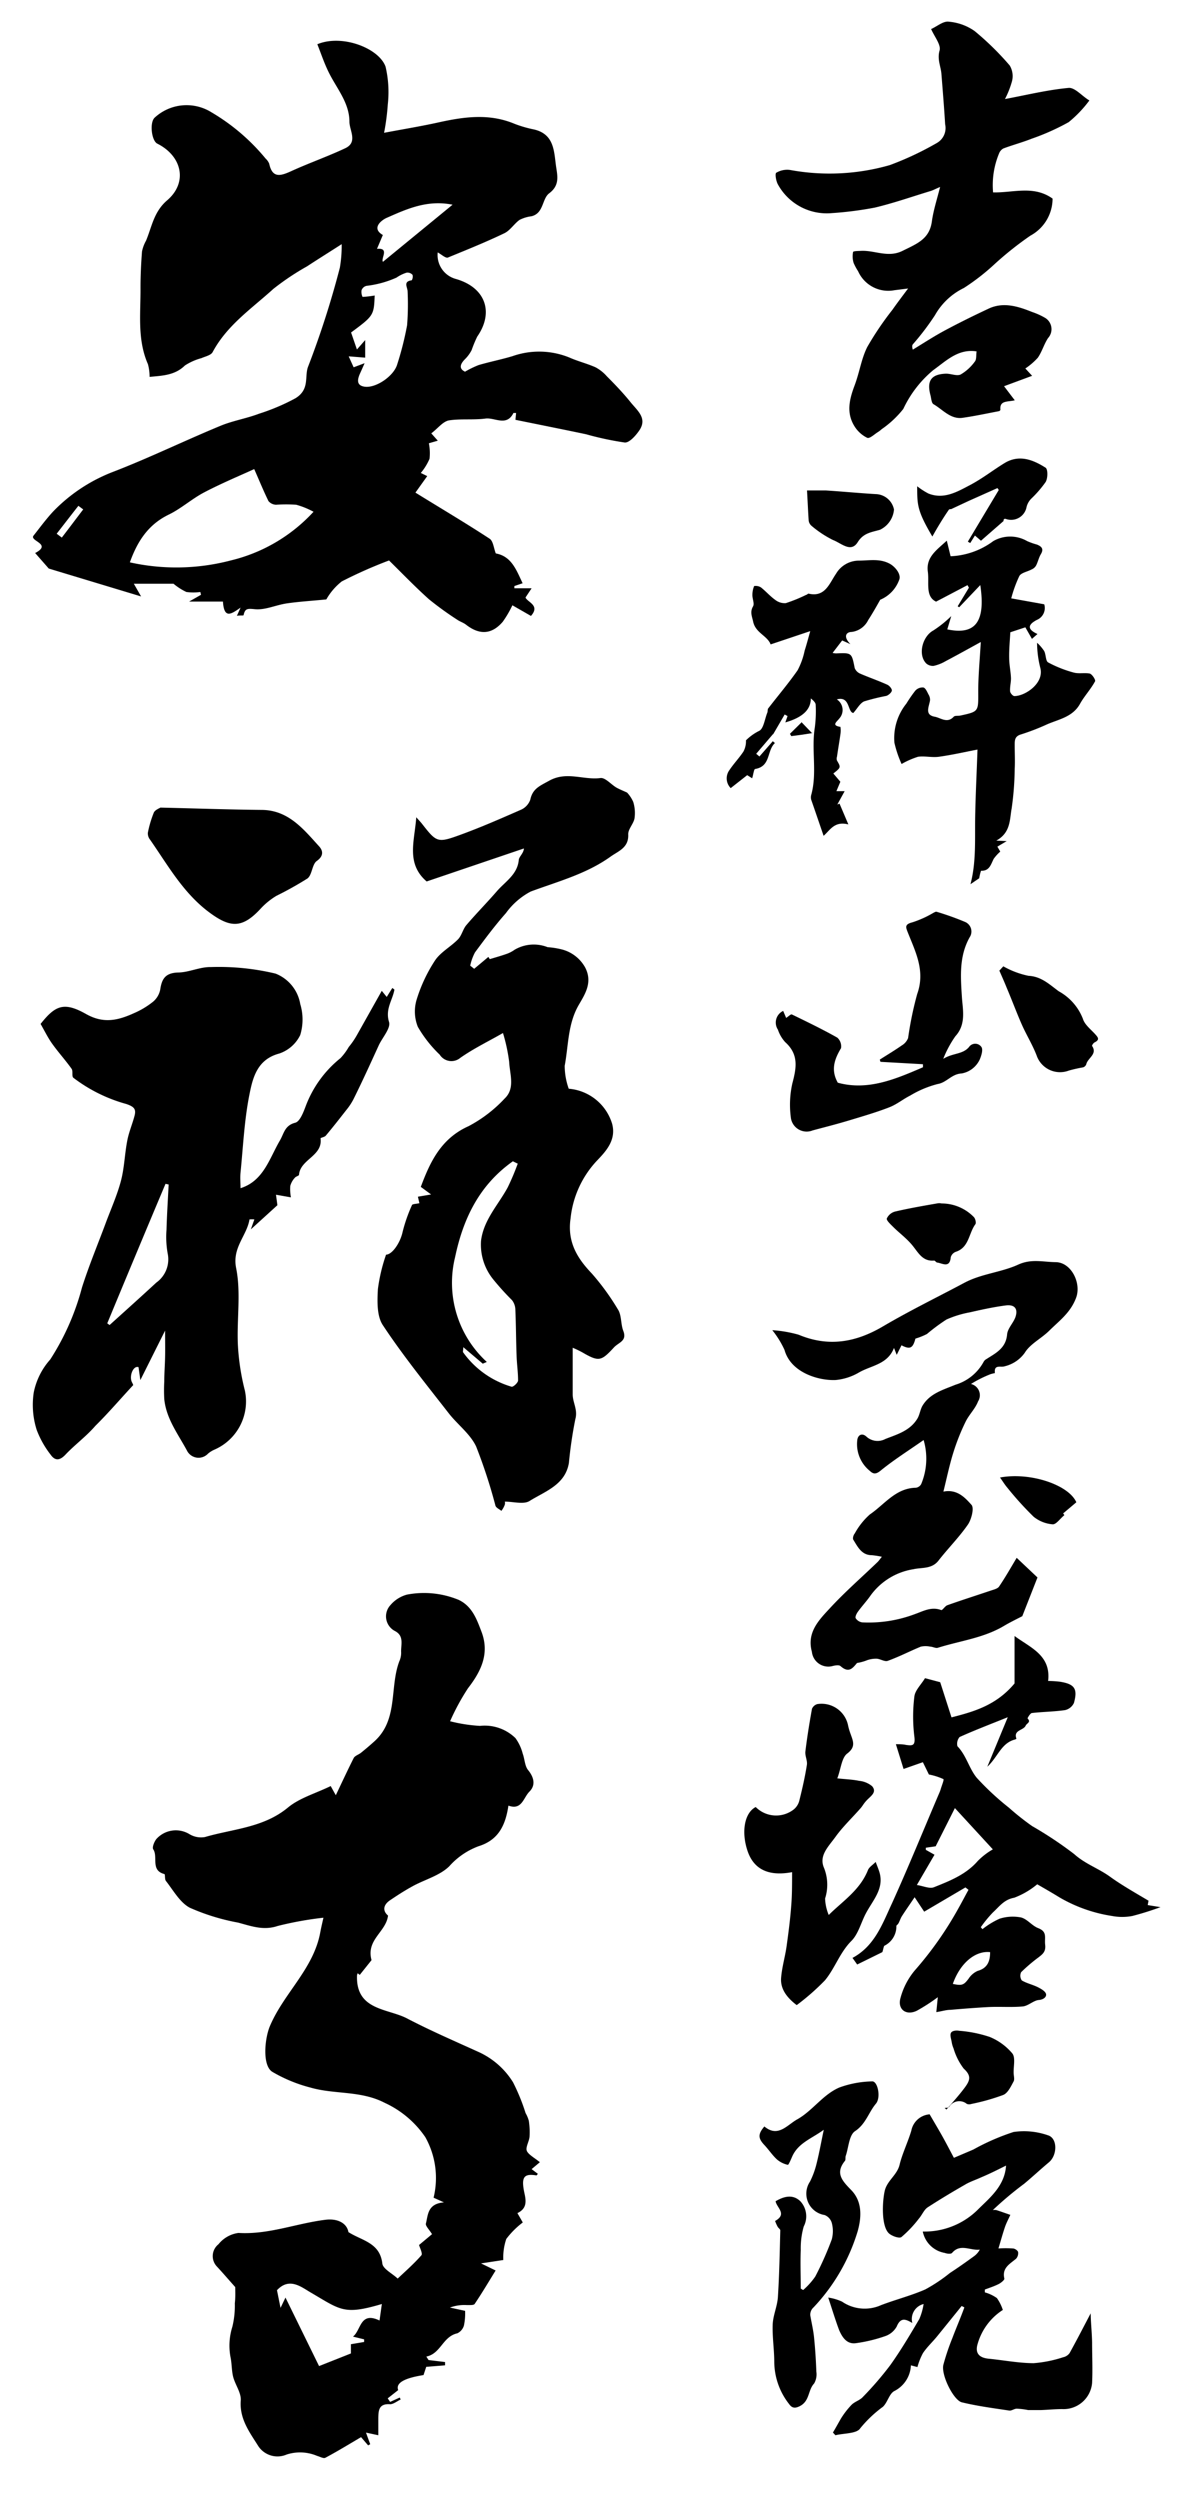 <svg id="レイヤー_1" data-name="レイヤー 1" xmlns="http://www.w3.org/2000/svg" viewBox="0 0 142.65 302.87"><path d="M41.41,29.58c-1.46.94-2.84,1.8-4.2,2.69A31.11,31.11,0,0,0,33.13,35c-2.62,2.38-5.62,4.4-7.36,7.66-.2.38-.89.52-1.36.73a7,7,0,0,0-2,.89c-1.23,1.21-2.76,1.23-4.28,1.38,0,0-.08-.07,0,0a5.87,5.87,0,0,0-.2-1.54c-1.32-3-.87-6.18-.9-9.3,0-1.45.07-2.9.18-4.35a4.45,4.45,0,0,1,.49-1.31c.71-1.7.94-3.51,2.57-4.9,2.51-2.16,1.8-5.35-1.21-6.86-.7-.36-.95-2.57-.31-3.15a5.7,5.7,0,0,1,6.87-.65,24.72,24.72,0,0,1,6.57,5.61,1.72,1.72,0,0,1,.44.63c.37,1.74,1.33,1.5,2.59.93,2.18-1,4.45-1.79,6.62-2.81,1.56-.73.51-2.16.51-3.21,0-2.33-1.59-4.08-2.55-6.07-.52-1.07-.9-2.21-1.34-3.32,3-1.25,7.47.47,8.27,2.72A13.51,13.51,0,0,1,47,12.65a28.09,28.09,0,0,1-.45,3.44c2.37-.45,4.47-.79,6.55-1.25,3.11-.69,6.18-1.13,9.26.16a14.29,14.29,0,0,0,2.34.68c2.57.59,2.43,2.78,2.72,4.65.17,1.1.37,2.17-.86,3.09-.88.66-.64,2.41-2.14,2.78a4.3,4.3,0,0,0-1.45.44c-.66.47-1.13,1.27-1.83,1.61-2.24,1.08-4.54,2-6.85,2.95-.28.11-.78-.37-1.24-.62a3,3,0,0,0,2.14,3.2c3.61,1,4.73,4,2.65,7a14.86,14.86,0,0,0-.68,1.64,4.32,4.32,0,0,1-.8,1.09c-.66.66-.71,1.19,0,1.52A12.26,12.26,0,0,1,58,44.23c1.36-.4,2.75-.67,4.11-1.08a9.74,9.74,0,0,1,6.89.16c1,.45,2.15.73,3.18,1.19a4.84,4.84,0,0,1,1.36,1.08c1,1,2,2.05,2.87,3.13s2.13,2,1,3.54c-.42.59-1.16,1.41-1.7,1.36a37.11,37.11,0,0,1-4.68-1c-2.8-.59-5.62-1.15-8.56-1.75l.08-.83c-.15,0-.3,0-.32,0-.83,1.69-2.27.52-3.4.68-1.46.19-3,0-4.42.22-.75.14-1.37,1-2.14,1.57l.79.89-1.08.31a6.36,6.36,0,0,1,.08,1.88,6.92,6.92,0,0,1-1.06,1.72l.78.38-1.43,2c3,1.86,6.07,3.67,9,5.59.43.29.49,1.15.74,1.78,1.9.34,2.49,2,3.25,3.61l-1,.34,0,.27h2.09l-.74,1.12c.25.59,1.81.94.66,2.23l-2.25-1.29a12.74,12.74,0,0,1-1.17,2c-1.33,1.55-2.82,1.62-4.45.35-.32-.25-.74-.37-1.08-.61A39.17,39.17,0,0,1,52,72.61c-1.72-1.54-3.32-3.21-4.85-4.71a54.71,54.71,0,0,0-5.73,2.54,7.46,7.46,0,0,0-1.87,2.18c-1.73.17-3.23.26-4.71.47s-2.68.85-4,.71c-.9-.09-1.14-.06-1.32.73,0,.07-.44,0-.81.08l.45-1c-1.09.75-2,1.46-2.14-.73h-4.1l1.44-.82-.08-.34a6.35,6.35,0,0,1-1.69,0,7.11,7.11,0,0,1-1.56-1H16.22l.88,1.54L5.91,68.88,4.26,67c2.09-1.09-.66-1.44-.21-2.09.79-1,1.52-2,2.39-2.94a20.07,20.07,0,0,1,7.3-4.82c4.38-1.69,8.62-3.76,13-5.57,1.5-.62,3.14-.88,4.66-1.46a25.55,25.55,0,0,0,4.39-1.86c1.82-1.1,1.07-2.69,1.57-3.89a110,110,0,0,0,3.83-11.94A15.46,15.46,0,0,0,41.41,29.58ZM15.74,68.13A26,26,0,0,0,28,67.89,19.93,19.93,0,0,0,38,62a9.89,9.89,0,0,0-2.1-.85,18.17,18.17,0,0,0-2.44,0,1.25,1.25,0,0,1-.92-.44c-.6-1.22-1.11-2.48-1.73-3.88-1.84.84-4,1.74-6.06,2.82-1.51.79-2.83,2-4.37,2.73C18,63.56,16.67,65.52,15.74,68.13ZM45.41,35.8c-.09,2.4-.13,2.46-2.86,4.48l.71,2.06,1-1.14v2.13l-2-.16.6,1.33L44.19,44c-.25.57-.41.93-.58,1.3-.29.68-.42,1.38.53,1.54,1.38.24,3.59-1.27,4-2.69a38,38,0,0,0,1.2-4.75,32.92,32.92,0,0,0,.06-4.1c0-.48-.58-1.21.5-1.34A.85.85,0,0,0,50,33.3a.82.82,0,0,0-.71-.27,4.39,4.39,0,0,0-1.23.6,12.3,12.3,0,0,1-3.64,1,.85.85,0,0,0-.6.53,1.42,1.42,0,0,0,.12.81A12.3,12.3,0,0,0,45.41,35.8Zm1-4.08,8.44-6.92c-3.08-.62-5.55.52-8,1.6-.53.23-1.93,1.22-.45,2.07l-.71,1.68C47.25,30,46.13,31.3,46.41,31.72Zm-36.32,30-.59-.44c-.88,1.12-1.75,2.25-2.63,3.38l.62.47C8.36,64,9.22,62.85,10.09,61.71Z"/><path d="M28.51,277.08c-.85-.95-1.53-1.75-2.25-2.52a1.83,1.83,0,0,1,.22-2.67,3.73,3.73,0,0,1,2.42-1.37c3.64.22,7-1.15,10.51-1.59,1.51-.2,2.63.41,2.82,1.49,1.64,1.05,3.81,1.26,4.11,3.81.07.64,1.16,1.17,1.86,1.82.87-.83,1.94-1.76,2.87-2.82.18-.21-.19-.9-.28-1.25l1.57-1.31c-.34-.57-.82-1-.74-1.3.26-1,.18-2.4,2.19-2.55l-1.26-.57a10.12,10.12,0,0,0-1-7.33,12,12,0,0,0-4.92-4.16c-2.91-1.51-6.06-1-9-1.85A18,18,0,0,1,33,251c-1.24-.78-.92-4.08-.27-5.58,1.71-4,5.29-6.91,6.09-11.34.1-.54.23-1.08.38-1.75a41.68,41.68,0,0,0-5.54,1c-1.75.59-3.26,0-4.82-.41A25.86,25.86,0,0,1,23,231.12c-1.2-.64-2-2.11-2.89-3.24-.17-.21-.07-.81-.19-.84-1.71-.44-.73-2.09-1.35-3-.15-.23.12-.91.38-1.24a3.17,3.17,0,0,1,4-.6,2.71,2.71,0,0,0,1.88.36c3.41-1,7.09-1.12,10.06-3.57,1.41-1.17,3.34-1.71,5.19-2.61.13.23.39.71.62,1.11.73-1.53,1.41-3,2.16-4.49.15-.3.61-.42.9-.66.56-.45,1.1-.91,1.63-1.39,2.9-2.63,1.81-6.5,3-9.67a2.55,2.55,0,0,0,.23-1.07c-.06-.91.41-2-.75-2.61a2,2,0,0,1-.56-3.13,4,4,0,0,1,2-1.28,11,11,0,0,1,6.27.63c1.64.77,2.2,2.35,2.77,3.85,1,2.61,0,4.76-1.63,6.86a27.47,27.47,0,0,0-2.17,4,19,19,0,0,0,3.62.56,5.34,5.34,0,0,1,4.3,1.48,5.52,5.52,0,0,1,.88,1.88c.25.67.25,1.51.66,2,.74.91.91,1.85.16,2.6s-.91,2.29-2.55,1.7c-.34,2.27-1.13,4.15-3.62,4.92a8.87,8.87,0,0,0-3.55,2.43c-1.15,1.13-2.95,1.6-4.43,2.41-.94.51-1.85,1.1-2.74,1.7s-.89,1.33-.25,1.86c-.24,2-2.68,2.91-2,5.4l-1.43,1.79-.25-.2a1.44,1.44,0,0,0-.08.25c-.16,4.23,3.64,4,6,5.19,2.85,1.49,5.81,2.77,8.74,4.1a9.54,9.54,0,0,1,4.17,3.67A24.17,24.17,0,0,1,63.7,256a3.92,3.92,0,0,1,.39.93,8.92,8.92,0,0,1,.09,1.93c-.05.6-.52,1.3-.32,1.74s1,.88,1.57,1.35l-1,.84.76.57c-.07.07-.14.2-.18.19-1.54-.25-1.88.2-1.43,2.24.22,1,.22,1.8-.87,2.33l.65,1.13a10.27,10.27,0,0,0-2,2A7,7,0,0,0,61,273.8l-2.7.41,1.77.86c-.84,1.36-1.65,2.73-2.54,4.05-.12.18-.62.13-.94.14a5.09,5.09,0,0,0-2.06.3l1.84.4a7.21,7.21,0,0,1-.14,1.77,1.52,1.52,0,0,1-.8.95c-1.78.39-2,2.47-3.76,2.82l.27.42,2,.24v.4l-2.28.18-.33,1c-2.44.38-3.38,1-3.07,1.82l-1.27,1,.29.43,1.17-.53.11.24c-.44.2-.9.6-1.32.57-1.35-.08-1.37.79-1.39,1.7,0,.63,0,1.27,0,2.06l-1.49-.32c.2.57.36,1,.51,1.4l-.25.15-.86-1c-1.48.87-2.88,1.73-4.33,2.5-.23.12-.66-.14-1-.23a5.28,5.28,0,0,0-3.7-.16,2.79,2.79,0,0,1-3.41-1c-1.05-1.68-2.31-3.3-2.14-5.55.07-.92-.66-1.88-.92-2.86-.18-.72-.16-1.49-.29-2.23a7.59,7.59,0,0,1,.19-3.84,10.79,10.79,0,0,0,.3-2.85C28.55,278.3,28.51,277.55,28.51,277.08Zm14.27,6c1-.77.83-3.09,3.22-1.95.1-.71.18-1.3.28-2-4.62,1.37-5,.72-8.65-1.41-1.13-.66-2.57-1.86-4.06-.26L34,279.6l.6-1.25,4.07,8.3,3.86-1.53V284l1.6-.27,0-.32Z"/><path d="M46.79,152c.72,0,1.7-1.38,2-2.73A18.85,18.85,0,0,1,49.93,146c.06-.15.5-.14.9-.23l-.18-.79,1.6-.27L51,143.79c1.12-3,2.44-5.86,5.8-7.36a16.49,16.49,0,0,0,4.37-3.35c1.29-1.23.61-2.94.54-4.44a21.18,21.18,0,0,0-.75-3.49c-1.74,1-3.53,1.86-5.16,3a1.68,1.68,0,0,1-2.51-.38,15.08,15.08,0,0,1-2.65-3.37,5,5,0,0,1-.15-3.28,18.58,18.58,0,0,1,2.24-4.77c.67-1,1.9-1.65,2.78-2.55.45-.46.59-1.22,1-1.71,1.2-1.41,2.51-2.73,3.72-4.13,1-1.15,2.46-2,2.64-3.73,0-.43.58-.81.63-1.44l-11.79,4c-2.53-2.18-1.46-4.89-1.26-7.78.36.41.55.6.71.81,1.73,2.21,1.87,2.32,4.49,1.37s5-2,7.47-3.08a2.1,2.1,0,0,0,1.15-1.23c.28-1.34,1.16-1.67,2.26-2.28,2.14-1.21,4.18-.07,6.24-.34.58-.08,1.27.76,1.93,1.15.37.21.78.37,1.3.61a4,4,0,0,1,.75,1.14,4.58,4.58,0,0,1,.15,2c-.13.67-.79,1.3-.76,1.94.07,1.61-1.19,2-2.14,2.68-2.93,2.1-6.36,3-9.68,4.23a8.71,8.71,0,0,0-3,2.61c-1.34,1.51-2.55,3.14-3.75,4.76a6,6,0,0,0-.58,1.61l.48.38,1.72-1.44.17.27c.76-.23,1.44-.42,2.11-.66a3.7,3.7,0,0,0,.9-.48,4.59,4.59,0,0,1,4-.31,10,10,0,0,1,1.75.28,4.52,4.52,0,0,1,2.79,2.16c.95,1.8,0,3.24-.75,4.53-1.36,2.33-1.25,4.92-1.72,7.4a8.33,8.33,0,0,0,.49,2.78,6,6,0,0,1,5.26,4.25c.52,1.95-.74,3.31-1.78,4.4a12,12,0,0,0-3.26,7.08c-.44,3,1,5,2.58,6.66a29.27,29.27,0,0,1,3.15,4.33c.47.7.34,1.78.66,2.61.48,1.24-.54,1.38-1.12,2-1.53,1.65-1.81,1.79-3.79.64-.5-.28-1-.5-1.22-.59,0,1.89,0,3.77,0,5.65,0,1,.64,1.85.32,3a51.64,51.64,0,0,0-.78,5.3c-.44,2.67-2.89,3.44-4.78,4.62-.72.44-1.94.07-3,.07,0-.1.08.17,0,.4a2.85,2.85,0,0,1-.4.72c-.25-.2-.63-.36-.72-.62a63.9,63.9,0,0,0-2.34-7.17c-.71-1.52-2.23-2.64-3.3-4-2.74-3.52-5.56-7-8-10.69-.75-1.11-.69-2.92-.61-4.38A20.79,20.79,0,0,1,46.79,152Zm16-11-.63-.31c-4,2.83-6,6.83-7,11.6A13,13,0,0,0,59,165l-.49.21-2.36-2c0,.37-.09.57,0,.65A11,11,0,0,0,62,168c.19.06.79-.48.79-.76,0-1-.15-2-.18-3-.07-1.87-.07-3.73-.15-5.6a1.93,1.93,0,0,0-.41-1.13A32.2,32.2,0,0,1,59.78,155a6.68,6.68,0,0,1-1.48-4.68c.31-2.53,2.08-4.34,3.23-6.46A29.53,29.53,0,0,0,62.74,141Z"/><path d="M112.85,3.52c.74-.33,1.49-1,2.16-.89a6.36,6.36,0,0,1,3.11,1.13,34.31,34.31,0,0,1,4.26,4.18,2.5,2.5,0,0,1,.28,1.87A10.93,10.93,0,0,1,121.8,12c2.58-.48,5.13-1.11,7.71-1.35.77-.07,1.63,1,2.52,1.52a14.54,14.54,0,0,1-2.51,2.63,28.06,28.06,0,0,1-4.47,2c-1.13.45-2.31.76-3.45,1.19a1.17,1.17,0,0,0-.52.61,10,10,0,0,0-.72,4.71c2.42.06,4.92-.89,7.21.75a5.11,5.11,0,0,1-2.69,4.49A40.43,40.43,0,0,0,120.54,32a26.74,26.74,0,0,1-3.72,2.89,8.06,8.06,0,0,0-3.5,3.29,31.15,31.15,0,0,1-2.69,3.54c-.08.11-.11.28,0,.64,1.3-.79,2.58-1.63,3.93-2.35,1.72-.92,3.49-1.79,5.26-2.62s3.54-.29,5.25.4a8.66,8.66,0,0,1,1.58.71,1.6,1.6,0,0,1,.37,2.46c-.49.74-.73,1.65-1.24,2.38a8,8,0,0,1-1.51,1.3l.82.89-3.4,1.26,1.3,1.71c-.93.21-1.86,0-1.74,1.16,0,0-.09.14-.16.15-1.48.28-3,.61-4.44.81s-2.39-1-3.51-1.65c-.25-.14-.27-.71-.37-1.09-.47-1.76.1-2.55,1.9-2.61.6,0,1.3.32,1.76.1a5.58,5.58,0,0,0,1.72-1.57c.22-.26.14-.76.21-1.23-2.24-.34-3.67,1.14-5.25,2.27a13.61,13.61,0,0,0-3.63,4.7A12,12,0,0,1,106.85,52a2.87,2.87,0,0,1-.44.34c-.44.27-1,.83-1.31.7a3.77,3.77,0,0,1-1.54-1.4c-1-1.6-.63-3.23,0-4.9s.82-3.24,1.55-4.7a37.19,37.19,0,0,1,3.05-4.51c.58-.83,1.2-1.64,1.9-2.58l-1.66.21A4,4,0,0,1,104,32.86a6.68,6.68,0,0,1-.54-1,2.7,2.7,0,0,1-.07-1.32c0-.14.68-.13,1-.15,1.65-.07,3.25.87,5,0s3.26-1.42,3.55-3.56c.18-1.32.6-2.61,1-4.18-.53.22-.84.4-1.18.5-2.24.68-4.46,1.46-6.73,2a43.05,43.05,0,0,1-5.22.67,6.75,6.75,0,0,1-6.53-3.48c-.23-.41-.37-1.3-.2-1.41a2.57,2.57,0,0,1,1.67-.34A26.45,26.45,0,0,0,107.85,20a37.37,37.37,0,0,0,5.7-2.68,2.08,2.08,0,0,0,1-2.26c-.12-2-.29-4.06-.45-6.09-.07-.94-.54-1.78-.22-2.87C114.05,5.4,113.26,4.46,112.85,3.52Z"/><path d="M33.45,144.74l.17,1.27-3.22,2.93.43-1.21a3.6,3.6,0,0,0-.59,0c-.33,2-2.12,3.4-1.62,5.9.6,3,.07,6.19.21,9.28a28.2,28.2,0,0,0,.85,5.56A6.37,6.37,0,0,1,26,175.62a3.07,3.07,0,0,0-.79.49,1.57,1.57,0,0,1-2.56-.39c-1.08-2-2.51-3.86-2.74-6.22a18.92,18.92,0,0,1,0-2.13c0-1,.08-2,.1-3s0-1.79,0-3.17l-3,6-.22-1.57c-.66-.23-1.18,1.14-.78,1.86.07.13.12.27.14.31-1.57,1.69-3,3.37-4.6,4.95C10.47,174,9.11,175,8,176.16c-.72.79-1.3.87-1.86.08a11.45,11.45,0,0,1-1.69-3,10,10,0,0,1-.36-4.54,8.49,8.49,0,0,1,2-4A30.23,30.23,0,0,0,9.93,156c.84-2.65,1.91-5.21,2.88-7.82.63-1.7,1.39-3.38,1.85-5.13.42-1.59.45-3.27.77-4.89.19-1,.62-2,.88-3,.22-.84-.12-1.1-1-1.41a18.74,18.74,0,0,1-6.42-3.18c-.23-.2,0-.83-.23-1.11-.75-1.05-1.62-2-2.37-3.06-.52-.74-.92-1.57-1.37-2.35,1.79-2.26,2.84-2.71,5.53-1.19,2.14,1.2,3.9.74,5.8-.12a10.06,10.06,0,0,0,2.31-1.39,2.56,2.56,0,0,0,.86-1.47c.19-1.29.62-2,2.13-2.06,1.33,0,2.66-.69,4-.66a29.55,29.55,0,0,1,7.84.79,4.82,4.82,0,0,1,3,3.69,6.47,6.47,0,0,1,0,3.75,4.37,4.37,0,0,1-2.56,2.25c-2.65.71-3.19,2.91-3.59,4.92-.63,3.12-.77,6.34-1.09,9.52-.06.61,0,1.23,0,1.87,2.8-.88,3.5-3.61,4.78-5.79.5-.86.57-1.81,1.85-2.14.58-.15,1-1.29,1.29-2.06a13.56,13.56,0,0,1,4.2-5.77,7.31,7.31,0,0,0,1-1.35,9.72,9.72,0,0,0,1-1.46l3-5.34.6.74.68-1.09c.13.11.26.18.25.22-.23,1.28-1.13,2.34-.65,3.9.23.74-.79,1.87-1.24,2.82-1,2.19-2,4.39-3.08,6.56a7.3,7.3,0,0,1-.85,1.28c-.82,1.05-1.64,2.1-2.5,3.12-.14.17-.64.25-.63.32.29,2.15-2.45,2.52-2.61,4.41,0,.13-.38.2-.5.36a2.34,2.34,0,0,0-.56,1,5.41,5.41,0,0,0,.08,1.38ZM13,160.32l.28.21c1.89-1.71,3.79-3.41,5.66-5.14a3.46,3.46,0,0,0,1.38-3.54,11.38,11.38,0,0,1-.14-2.86c.05-1.83.17-3.66.26-5.49l-.38-.08Q16.5,151.87,13,160.32Z"/><path d="M123.22,188.73l2.52,2.38-1.84,4.69c-.65.34-1.47.73-2.24,1.19-2.46,1.46-5.29,1.79-8,2.64-.26.08-.6-.13-.91-.14a2.77,2.77,0,0,0-1.15,0c-1.33.55-2.62,1.22-4,1.72-.37.14-.89-.23-1.35-.26a3.31,3.31,0,0,0-1.12.17,5.71,5.71,0,0,1-1.26.35c-.54.65-1,1.26-2,.38-.18-.17-.66-.09-1,0a2,2,0,0,1-2.47-1.73c-.64-2.32.82-3.82,2.15-5.25,1.84-2,3.88-3.77,5.83-5.65.13-.13.24-.29.5-.62a10.93,10.93,0,0,0-1.22-.19c-1.23,0-1.7-1-2.24-1.87-.1-.16,0-.56.18-.77a8.56,8.56,0,0,1,1.83-2.3c1.77-1.2,3.12-3.19,5.58-3.23a.86.86,0,0,0,.64-.45,8,8,0,0,0,.29-5.33c-1.87,1.31-3.64,2.42-5.24,3.73-.59.47-.89.37-1.29,0a4.16,4.16,0,0,1-1.51-3.72c.07-.63.58-.9,1.09-.44a2,2,0,0,0,2.32.3c1.46-.57,3-1,3.89-2.49.27-.47.33-1.06.6-1.53.89-1.49,2.45-1.91,4-2.55a5.78,5.78,0,0,0,3.4-2.75.82.82,0,0,1,.34-.35c1.13-.73,2.37-1.3,2.52-3,.06-.71.73-1.35,1-2.07.35-1-.06-1.57-1.14-1.44-1.47.19-2.93.51-4.38.84a12.39,12.39,0,0,0-2.83.87,22.83,22.83,0,0,0-2.36,1.75,7.8,7.8,0,0,1-1.4.56c-.31,1.16-.64,1.36-1.69.81l-.58,1.16-.33-.84c-.77,2-2.74,2.12-4.2,2.95a6.85,6.85,0,0,1-2.88.94c-2,.09-5.42-.86-6.19-3.65a11.31,11.31,0,0,0-1.48-2.39,15.47,15.47,0,0,1,3.19.55c3.61,1.51,6.91.94,10.21-1s6.58-3.53,9.88-5.29c2.06-1.1,4.46-1.26,6.52-2.2,1.59-.73,3-.32,4.53-.3,1.89,0,3.16,2.53,2.49,4.32s-2,2.75-3.22,3.95c-1,1-2.33,1.61-3,2.71a4.18,4.18,0,0,1-2.41,1.63c-.49.19-1.34-.29-1.21.83,0,0-.42.08-.63.17a14.25,14.25,0,0,0-2.27,1.15,1.4,1.4,0,0,1,.86,2.11c-.34.89-1.1,1.61-1.52,2.48a26.08,26.08,0,0,0-1.48,3.73c-.47,1.5-.79,3.06-1.2,4.72,1.66-.33,2.61.72,3.4,1.6.35.38,0,1.74-.41,2.36-1.08,1.57-2.45,2.93-3.62,4.44-.82,1-2,.77-3,1a7.93,7.93,0,0,0-5.28,3.3c-.46.64-1,1.22-1.46,1.86-.16.22-.35.61-.26.78a1.12,1.12,0,0,0,.78.5,15.85,15.85,0,0,0,6.39-1c1-.35,2-.94,3.19-.49.14.06.46-.49.75-.59,1.75-.62,3.51-1.18,5.26-1.77.35-.12.81-.22,1-.48C121.86,191.07,122.55,189.85,123.22,188.73Z"/><path d="M139.2,230.27l-.1.53,1.55.25a35.12,35.12,0,0,1-3.41,1.07,6.56,6.56,0,0,1-2.46,0,18,18,0,0,1-6.37-2.25c-.94-.58-1.89-1.12-2.7-1.59a9.64,9.64,0,0,1-2.79,1.63c-1.24.22-1.82,1.09-2.59,1.79a14.88,14.88,0,0,0-1.46,1.78l.2.24a9.84,9.84,0,0,1,2.08-1.27,5.24,5.24,0,0,1,2.6-.15c.75.19,1.32,1,2.07,1.29,1.15.44.75,1.16.85,2s-.28,1.14-.8,1.54a20.23,20.23,0,0,0-2.11,1.8,1,1,0,0,0,.08,1c.59.35,1.3.5,1.93.81.38.19.9.48,1,.81s-.24.7-.87.75-1.27.71-1.93.78c-1.41.13-2.85,0-4.27.08s-3,.2-4.49.33c-.52,0-1,.16-1.73.28l.18-1.81a22.46,22.46,0,0,1-2.54,1.64c-1.28.62-2.34-.14-2-1.48a8.7,8.7,0,0,1,1.73-3.38,42.61,42.61,0,0,0,5.31-7.55c.42-.74.81-1.5,1.22-2.24l-.37-.29-5,2.94-1.16-1.75c-.53.79-1.05,1.53-1.54,2.29-.16.25-.25.55-.39.82s-.26.24-.28.38a2.61,2.61,0,0,1-1.44,2.38c-.11.08-.11.32-.26.78L103.89,238l-.57-.8c2.71-1.45,3.64-4.16,4.79-6.62,2-4.41,3.84-8.94,5.75-13.41a3.89,3.89,0,0,0,.16-.44c.12-.41.42-1.13.32-1.19a7.61,7.61,0,0,0-1.76-.56l-.73-1.49-2.34.82-.93-3c.47,0,.86,0,1.24.09.73.09,1.14.14,1-1a19.84,19.84,0,0,1,0-4.87c.09-.76.82-1.44,1.29-2.22l1.84.49c.46,1.42.9,2.8,1.37,4.26,2.78-.71,5.44-1.48,7.64-4.11v-5.75c1.9,1.41,4.44,2.32,4.07,5.45a12.6,12.6,0,0,1,1.43.09c1.77.28,2.18.84,1.7,2.57a1.57,1.57,0,0,1-1.08.87c-1.31.19-2.65.2-4,.35-.21,0-.57.63-.54.66.45.46-.1.58-.23.87-.27.6-1.52.52-1.12,1.58a.47.47,0,0,1-.2.11c-1.65.43-2.06,2.13-3.33,3.29l2.48-6c-2.08.84-4,1.57-5.84,2.4a1.25,1.25,0,0,0-.26,1.12c1.08,1.11,1.41,2.69,2.34,3.82a32.89,32.89,0,0,0,3.91,3.63,31.34,31.34,0,0,0,2.8,2.22,46.26,46.26,0,0,1,5.11,3.4c1.32,1.19,2.95,1.73,4.33,2.73S137.58,229.31,139.2,230.27Zm-18.87-6.22-4.6-5c-.8,1.6-1.56,3.1-2.33,4.63l-1.19.17v.26l1.05.59-2.14,3.67c.76.11,1.53.48,2.07.27,1.92-.77,3.88-1.53,5.32-3.19A8.54,8.54,0,0,1,120.33,224.05ZM120,236.5c-1.84-.2-3.66,1.39-4.52,3.85,1.13.24,1.33.13,1.91-.63a2.52,2.52,0,0,1,1.11-.95C119.64,238.45,120,237.66,120,236.5Z"/><path d="M112.67,256.15c.58,1,1.06,1.8,1.52,2.62s.83,1.54,1.42,2.65c.57-.24,1.46-.62,2.35-1a27.57,27.57,0,0,1,4.88-2.13,8.8,8.8,0,0,1,4.17.4c1.18.35,1.15,2.41.12,3.27s-2,1.77-3,2.6a42,42,0,0,0-3.8,3.19,1.49,1.49,0,0,1,.42,0c.57.18,1.14.39,1.7.58-.21.48-.47.95-.64,1.44-.27.79-.49,1.6-.8,2.63a13.38,13.38,0,0,1,1.74,0c.24,0,.59.24.64.43a1,1,0,0,1-.24.81c-.77.65-1.74,1.12-1.42,2.43,0,.16-.43.52-.73.66-.52.26-1.09.44-1.64.65l0,.34a4.8,4.8,0,0,1,1.46.69,5.25,5.25,0,0,1,.72,1.44,7.24,7.24,0,0,0-3.11,4.33c-.21,1,.34,1.48,1.42,1.58,1.81.18,3.61.53,5.42.54a15.17,15.17,0,0,0,3.58-.72,1.29,1.29,0,0,0,.78-.5c.92-1.66,1.78-3.34,2.56-4.82,0,.93.14,2.21.17,3.5,0,1.64.08,3.29,0,4.93a3.47,3.47,0,0,1-3.64,3.17c-.86,0-1.71.09-2.57.12-.55,0-1.1,0-1.54,0a9.17,9.17,0,0,0-1.38-.17c-.31,0-.62.27-.91.23-1.92-.29-3.86-.54-5.75-1-1-.25-2.52-3.29-2.24-4.53a28.28,28.28,0,0,1,1.11-3.29c.46-1.23,1-2.45,1.44-3.68l-.33-.17c-1,1.24-2,2.48-3,3.71-.55.67-1.2,1.27-1.69,2a8,8,0,0,0-.67,1.69l-.79-.21a3.66,3.66,0,0,1-2,3.11c-.62.31-.82,1.37-1.39,1.91a14.79,14.79,0,0,0-2.76,2.62c-.41.65-2,.58-3,.83l-.3-.33c.35-.58.67-1.18,1-1.74a10,10,0,0,1,1.27-1.63c.39-.38,1-.54,1.36-.94a40.14,40.14,0,0,0,3.31-3.84c1.28-1.79,2.41-3.7,3.53-5.6a7.45,7.45,0,0,0,.52-1.82,1.88,1.88,0,0,0-1.37,2.3c-.76-.44-1.4-.76-1.89.43a2.53,2.53,0,0,1-1.42,1.17,18.1,18.1,0,0,1-3.56.85c-1.07.13-1.62-.71-2-1.59-.45-1.2-.82-2.43-1.32-3.94a6.16,6.16,0,0,1,1.67.49,4.86,4.86,0,0,0,4.75.42c1.76-.67,3.61-1.14,5.33-1.89a19.47,19.47,0,0,0,3-2c1-.65,1.93-1.31,2.88-2a2.4,2.4,0,0,0,.74-.83c-1.15.15-2.36-.78-3.36.4-.13.15-.61.11-.89,0a3.28,3.28,0,0,1-2.66-2.59,9.16,9.16,0,0,0,6.72-2.7c1.35-1.35,3.22-2.81,3.37-5.29-1,.5-2,1-3,1.42-.67.31-1.4.54-2,.91-1.52.87-3,1.76-4.5,2.73-.45.3-.68.93-1.06,1.36a14.11,14.11,0,0,1-2.12,2.24c-.27.2-1.2-.13-1.55-.48-.91-.94-.76-3.82-.48-5.09s1.51-1.93,1.81-3.2,1-2.72,1.42-4.12A2.45,2.45,0,0,1,112.67,256.15Z"/><path d="M122.56,72.49l4,.72a1.56,1.56,0,0,1-.89,1.89c-1,.52-1.3,1.09.07,1.71l-.67.59L124.27,76l-1.82.6c-.06,1.07-.16,2.08-.14,3.09,0,.83.19,1.66.22,2.49,0,.52-.14,1-.11,1.55,0,.22.33.6.52.6,1.31,0,3.58-1.53,3.16-3.35a12.66,12.66,0,0,1-.41-3.11,5.3,5.3,0,0,1,.86,1c.23.43.17,1.21.48,1.38a14.31,14.31,0,0,0,3.1,1.23c.61.17,1.33,0,1.94.12.3.08.74.78.65.94-.54,1-1.3,1.78-1.83,2.74-.89,1.59-2.55,1.85-4,2.48a27.69,27.69,0,0,1-3.13,1.21c-.82.23-.78.77-.78,1.38,0,.93.05,1.87,0,2.8a36.54,36.54,0,0,1-.37,4.8c-.25,1.34-.1,2.92-1.86,3.89l1.26.06-1.13.67.35.6a5.29,5.29,0,0,0-.79.87c-.35.67-.51,1.5-1.54,1.45a5.08,5.08,0,0,0-.22.91l-1.06.72c.71-2.69.52-5.44.57-8.18s.19-5.42.28-8.13c-1.51.29-3.08.65-4.66.87-.83.12-1.71-.11-2.54,0a10,10,0,0,0-2,.88,13.52,13.52,0,0,1-.87-2.58,6.67,6.67,0,0,1,1.45-4.74,17,17,0,0,1,1.07-1.55,1.18,1.18,0,0,1,1-.4c.27.08.45.54.62.86a1.2,1.2,0,0,1,.18.68c-.11.77-.7,1.77.56,2,.71.12,1.52.86,2.31,0,.15-.16.54-.08.81-.14,2.25-.49,2.17-.49,2.16-2.91,0-1.93.19-3.85.31-6-1.49.82-2.88,1.59-4.28,2.33a5.06,5.06,0,0,1-1.42.56,1.21,1.21,0,0,1-.91-.29c-1.05-1.06-.46-3.29.86-4a13.8,13.8,0,0,0,2.17-1.74l-.48,1.61c3.36.7,4.67-.84,4-5.37l-2.56,2.69-.18-.12,1.36-2.25-.17-.31-3.81,2c-1.33-.63-.81-2.29-1-3.65-.23-1.77,1.11-2.63,2.3-3.74l.46,1.89a9.31,9.31,0,0,0,5.18-1.84,4.11,4.11,0,0,1,4.09,0,7.87,7.87,0,0,0,1.18.42c.55.22.89.5.49,1.17-.26.43-.37,1-.6,1.41A1.13,1.13,0,0,1,125,69c-.49.27-1.23.38-1.46.79A15.37,15.37,0,0,0,122.56,72.49Z"/><path d="M96,226.81c-2.86.54-4.66-.34-5.41-2.6s-.38-4.57,1-5.29a3.48,3.48,0,0,0,4.59.31,2,2,0,0,0,.69-1.06c.36-1.44.69-2.88.92-4.34.09-.52-.24-1.1-.18-1.63.21-1.73.49-3.46.8-5.18a1,1,0,0,1,.65-.57,3.28,3.28,0,0,1,3.71,2.51,7.05,7.05,0,0,0,.32,1.11c.3.87.67,1.56-.42,2.38-.67.52-.74,1.81-1.19,3,1.08.11,1.88.14,2.65.3a2.88,2.88,0,0,1,1.57.65c.6.71-.13,1.17-.59,1.64s-.54.73-.84,1.06c-1,1.14-2.13,2.21-3,3.42s-2.06,2.29-1.39,3.8A5.49,5.49,0,0,1,100,230a5.69,5.69,0,0,0,.44,2c1.68-1.67,3.78-3,4.75-5.43.15-.39.62-.65.94-1,.15.42.33.83.46,1.26.59,2-.83,3.41-1.66,5-.58,1.1-.9,2.46-1.73,3.3-1.42,1.42-2,3.32-3.22,4.79a28.24,28.24,0,0,1-3.42,3c-1.24-.94-2-2-1.89-3.32s.48-2.52.66-3.79c.23-1.66.45-3.32.57-5C96,229.58,96,228.24,96,226.81Z"/><path d="M93.71,88.91l-2.06,2.41.39.33,1.62-1.85.26.22c-1,.92-.48,2.82-2.39,3.14-.16,0-.22.66-.37,1.13l-.6-.38-2,1.57a1.68,1.68,0,0,1-.17-2.16c.52-.79,1.2-1.49,1.72-2.28a2.66,2.66,0,0,0,.3-1.35A6.17,6.17,0,0,1,92,88.55c.55-.25.68-1.44,1-2.22.07-.18,0-.41.14-.55,1.18-1.53,2.43-3,3.53-4.58a8.89,8.89,0,0,0,.85-2.37c.24-.75.44-1.51.68-2.37l-4.8,1.61c-.4-1.06-1.84-1.39-2.12-2.76-.14-.65-.41-1.18,0-1.87.17-.34-.1-.89-.09-1.35A2.8,2.8,0,0,1,91.4,71a1.21,1.21,0,0,1,.82.16c.6.47,1.11,1.07,1.73,1.51a1.85,1.85,0,0,0,1.29.4,19.15,19.15,0,0,0,2.46-1c.1,0,.22-.17.3-.15,2,.47,2.51-1.22,3.33-2.42a3.22,3.22,0,0,1,2.73-1.58c1.28,0,2.54-.29,3.78.38.66.36,1.45,1.31,1.12,2a4.14,4.14,0,0,1-2.28,2.36c-.56,1-1,1.76-1.46,2.47a2.59,2.59,0,0,1-2,1.43c-.64,0-1.08.54-.15,1.48l-1-.45-1.16,1.51a1.84,1.84,0,0,0,.43.06c1.9-.08,1.88-.08,2.25,1.78a1.23,1.23,0,0,0,.66.67c1.08.47,2.2.85,3.28,1.34.26.11.59.5.56.72s-.4.56-.68.64a24.79,24.79,0,0,0-2.67.66c-.5.21-.82.85-1.32,1.41-.72-.11-.37-2.09-2-1.65a1.53,1.53,0,0,1,.29,2.33c-.27.37-1,.83.15,1a2.92,2.92,0,0,1,0,.88c-.13.92-.29,1.83-.42,2.74a.72.72,0,0,0,0,.46c.48.83.49.83-.44,1.57l.85,1-.48,1.14h1l-.89,1.62.27-.11,1.07,2.52c-1.67-.43-2.18.65-3,1.38-.52-1.51-1-2.93-1.5-4.36a1.11,1.11,0,0,1,0-.6c.74-2.68,0-5.43.43-8.13a15.15,15.15,0,0,0,.11-2.78c0-.28-.33-.56-.59-.78,0,1.37-1,2.31-3.09,2.91l0,0,.27-.77-.35-.19L93.68,89Z"/><path d="M94.92,122.47l.36.85c.25-.15.56-.48.69-.42,1.86.9,3.72,1.8,5.51,2.81a1.41,1.41,0,0,1,.45,1.28c-.8,1.33-1.26,2.64-.39,4.18,3.66,1,7-.44,10.32-1.87l0-.37-5.15-.29-.08-.27c.89-.57,1.8-1.11,2.67-1.72a1.8,1.8,0,0,0,.76-.89,42.3,42.3,0,0,1,1.1-5.33c1-2.78-.18-5.06-1.13-7.45-.25-.64-.42-1,.55-1.24a12.48,12.48,0,0,0,2.51-1.13c.14-.07.31-.18.42-.15a33.47,33.47,0,0,1,3.4,1.21,1.26,1.26,0,0,1,.6,1.9c-1.27,2.29-1.09,4.7-.93,7.21.1,1.55.54,3.31-.79,4.76a13,13,0,0,0-1.47,2.74c1.18-.73,2.35-.52,3.12-1.43a.91.91,0,0,1,1.51,0c.21.32,0,1-.19,1.47a3,3,0,0,1-2.21,1.73c-1.23.06-1.8,1.1-2.91,1.28a12.5,12.5,0,0,0-3.33,1.4c-.86.43-1.64,1.08-2.53,1.42-1.57.61-3.19,1.08-4.81,1.57s-3,.83-4.48,1.23a1.93,1.93,0,0,1-2.65-1.63,11.76,11.76,0,0,1,.19-4.06c.49-1.86.81-3.5-.86-5a4.24,4.24,0,0,1-.89-1.52A1.56,1.56,0,0,1,94.92,122.47Z"/><path d="M94,266.68c1.27-.75,2.22-.74,3,0a2.68,2.68,0,0,1,.41,3.06,9.65,9.65,0,0,0-.36,2.85c-.06,1.55,0,3.11,0,4.67l.29.18a8.69,8.69,0,0,0,1.47-1.64,38.5,38.5,0,0,0,2-4.5,3.87,3.87,0,0,0,0-2,1.47,1.47,0,0,0-.87-.95,2.62,2.62,0,0,1-1.77-4.05,10.27,10.27,0,0,0,.79-2.15c.32-1.27.55-2.56.88-4.13-1.47,1.08-3.1,1.59-3.83,3.25-.15.35-.43,1-.52,1a3,3,0,0,1-1.32-.65c-.57-.52-1-1.19-1.53-1.75-.77-.82-.79-1.32,0-2.25,1.66,1.39,2.76-.19,4-.87,1.86-1.05,3.1-3,5.09-3.85a12.2,12.2,0,0,1,4-.74c.65,0,1.06,1.95.43,2.7-.89,1.06-1.22,2.46-2.53,3.33-.73.48-.78,2-1.13,3-.06.18,0,.45-.08.58-1.23,1.5-.35,2.43.73,3.54,1.37,1.39,1.28,3.28.8,5a23.16,23.16,0,0,1-5.35,9.23,1.17,1.17,0,0,0-.39,1c.15.87.36,1.74.45,2.62.14,1.38.23,2.78.28,4.17a2.2,2.2,0,0,1-.27,1.43c-.75.79-.52,2.09-1.69,2.72-.73.39-1.06.17-1.36-.25a8.37,8.37,0,0,1-1.78-5.06c0-1.53-.25-3.06-.19-4.59.05-1.1.56-2.18.63-3.29.17-2.69.22-5.39.29-8.08,0-.14-.23-.28-.32-.44a4.71,4.71,0,0,1-.31-.7C95.45,268.23,94.13,267.47,94,266.68Z"/><path d="M19.44,97.84c4.3.1,8.27.24,12.23.28,3.26,0,5.09,2.31,7,4.41.46.5.61,1.15-.28,1.78-.58.42-.55,1.68-1.13,2.12a41.62,41.62,0,0,1-3.76,2.1,8.68,8.68,0,0,0-1.86,1.5c-2.33,2.55-3.81,2.41-6.56.29-3-2.35-4.79-5.58-6.89-8.59a1.21,1.21,0,0,1-.27-.84,13.13,13.13,0,0,1,.73-2.46C18.82,98.1,19.33,97.92,19.44,97.84Z"/><path d="M121.6,117.07a10.46,10.46,0,0,0,3.05,1.15c1.59.08,2.57,1.08,3.68,1.88a6.48,6.48,0,0,1,2.92,3.34c.21.7.95,1.26,1.48,1.85.33.37.61.66-.07,1-.14.06-.34.37-.3.43.68,1-.55,1.46-.71,2.23a.62.62,0,0,1-.38.36,16.67,16.67,0,0,0-1.73.39,3,3,0,0,1-3.91-1.85c-.5-1.29-1.24-2.48-1.8-3.75-.64-1.46-1.21-3-1.82-4.43-.28-.7-.59-1.39-.89-2.08Z"/><path d="M113,65c-1.88-3.17-1.83-3.89-1.84-6.09a8.74,8.74,0,0,0,1.36.88c1.85.74,3.44-.18,5-1s2.78-1.8,4.2-2.67c1.8-1.11,3.5-.41,5,.54.29.18.29,1.28,0,1.75a13.73,13.73,0,0,1-1.73,2,2.19,2.19,0,0,0-.57,1,1.9,1.9,0,0,1-2.51,1.46c-.14-.05-.31,0-.28.25l-2.74,2.39-.73-.63-.57.91-.29-.17,3.75-6.26-.16-.23-3.47,1.55-2.14,1c-.1,0-.27,0-.32.13C114.3,62.77,113.64,63.85,113,65Z"/><path d="M97.81,59.42c.65,0,1.48,0,2.31,0,2,.13,4,.32,6,.44a2.32,2.32,0,0,1,2.23,1.87,3,3,0,0,1-1.69,2.45c-1,.3-2,.36-2.71,1.51-.83,1.32-2,.1-3-.27a12.88,12.88,0,0,1-2.6-1.72,1,1,0,0,1-.34-.64C97.94,62,97.89,60.86,97.81,59.42Z"/><path d="M114.12,145.8a5.44,5.44,0,0,1,3.91,1.65c.18.18.31.71.18.87-.81,1.09-.75,2.82-2.38,3.34a1,1,0,0,0-.6.65c-.12,1.36-1,.74-1.63.65-.14,0-.27-.25-.39-.24-1.4.12-1.9-.95-2.62-1.83s-1.59-1.5-2.36-2.27c-.31-.31-.82-.78-.75-1a1.53,1.53,0,0,1,1-.84c1.71-.4,3.45-.7,5.18-1A1.21,1.21,0,0,1,114.12,145.8Z"/><path d="M114.71,255.57c.73-.86,1.5-1.7,2.18-2.61s.88-1.46-.09-2.35a7.46,7.46,0,0,1-1.23-2.44,3.15,3.15,0,0,1-.22-.74c-.06-.39-.25-.88-.09-1.16s.7-.3,1-.24a15.4,15.4,0,0,1,3.68.74,7.08,7.08,0,0,1,2.75,2c.4.51.14,1.54.16,2.34,0,.36.14.78,0,1.05-.33.61-.69,1.4-1.25,1.64a25.78,25.78,0,0,1-3.85,1.09.85.85,0,0,1-.57,0,1.43,1.43,0,0,0-2.14.36c-.09.12-.36.09-.55.14Z"/><path d="M129,183.56c-.55.45-1,1.15-1.43,1.11a4.19,4.19,0,0,1-2.3-.92,39.09,39.09,0,0,1-3.17-3.5c-.32-.37-.57-.79-.9-1.25,3.65-.68,8.32.88,9.25,3l-1.6,1.35Z"/><path d="M97.13,87.48l1.29,1.34c.17-.15.08,0,0,0q-1.26.21-2.52.36s-.1-.18-.16-.28l0,0,1.47-1.45Z"/></svg>